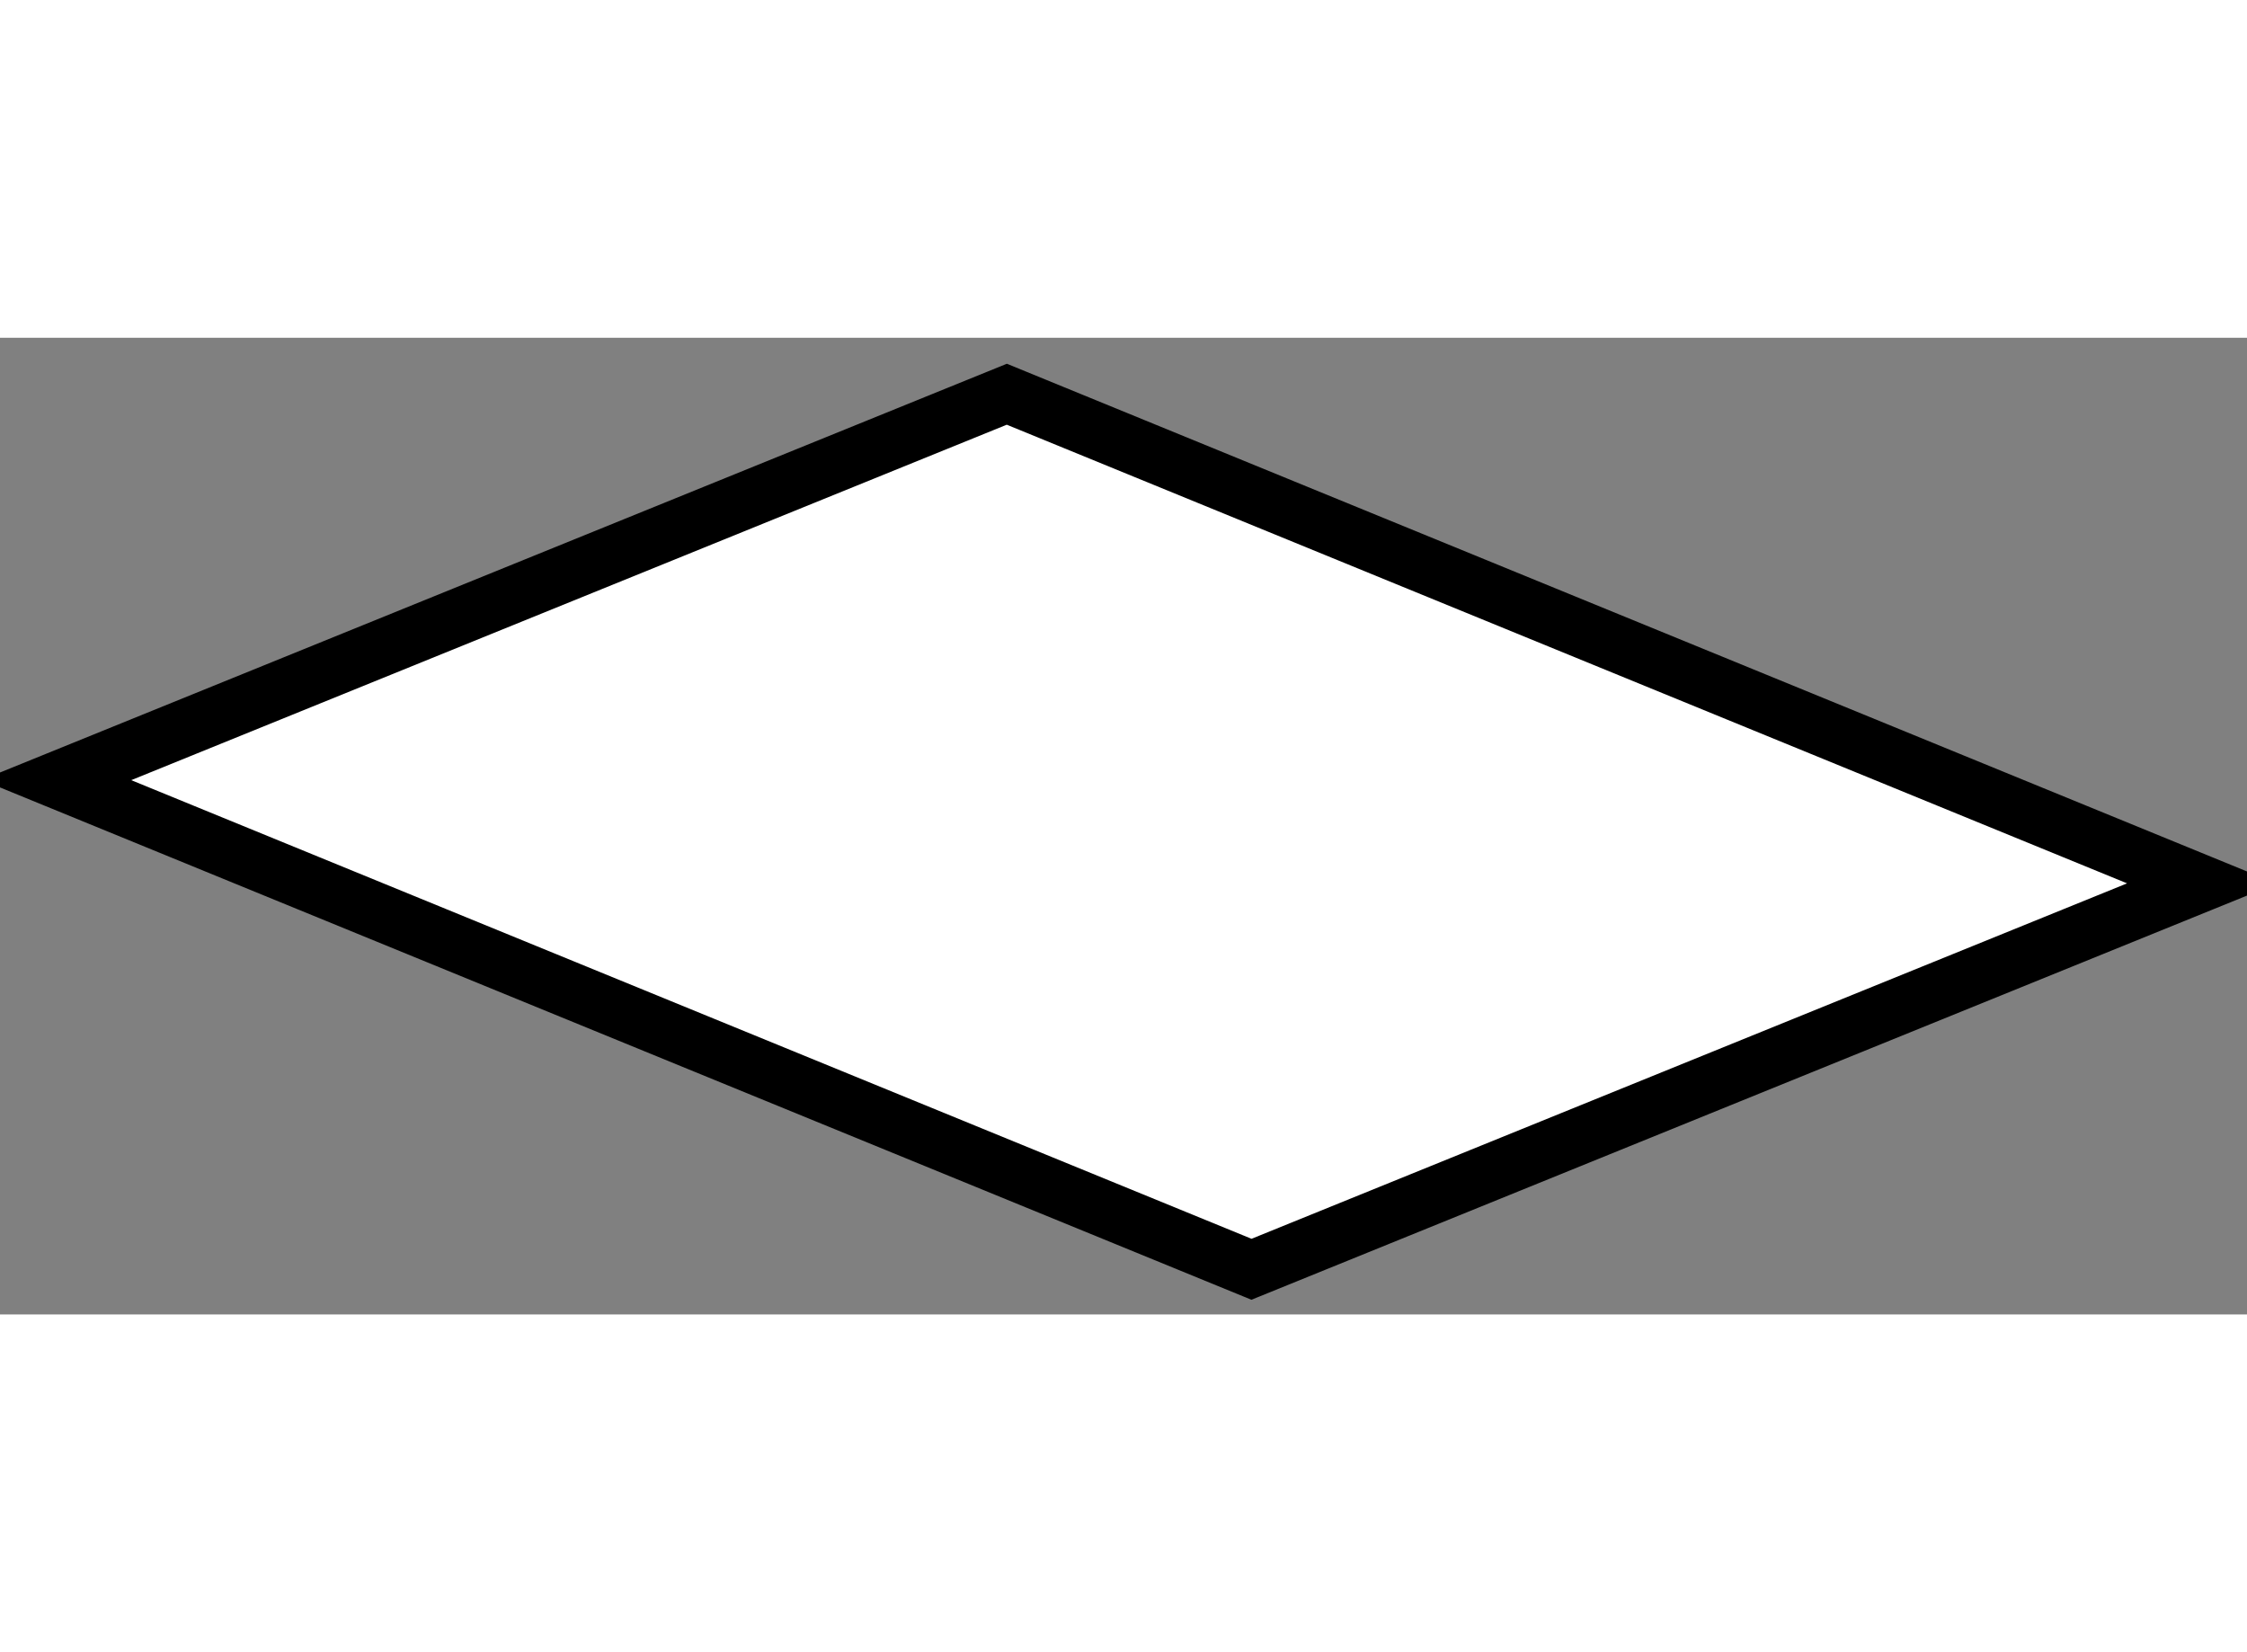 <?xml version="1.0" encoding="utf-8"?>
<!-- Generator: Adobe Illustrator 15.1.0, SVG Export Plug-In . SVG Version: 6.00 Build 0)  -->
<!DOCTYPE svg PUBLIC "-//W3C//DTD SVG 1.1//EN" "http://www.w3.org/Graphics/SVG/1.1/DTD/svg11.dtd">
<svg version="1.1" xmlns="http://www.w3.org/2000/svg" xmlns:xlink="http://www.w3.org/1999/xlink" x="0px" y="0px" width="244.8px"
	 height="180px" viewBox="108.008 42.103 19.901 8.65" enable-background="new 0 0 244.8 180" xml:space="preserve">
	
<rect x="108.008" y="42.103" width="19.901" height="8.65" fill="#808080" stroke="none"/>
	
<g><polygon fill="#FFFFFF" stroke="#000000" stroke-width="0.5" points="116.925,42.603 127.509,46.936 119.092,50.353 
				108.508,46.02 		"></polygon></g>


</svg>